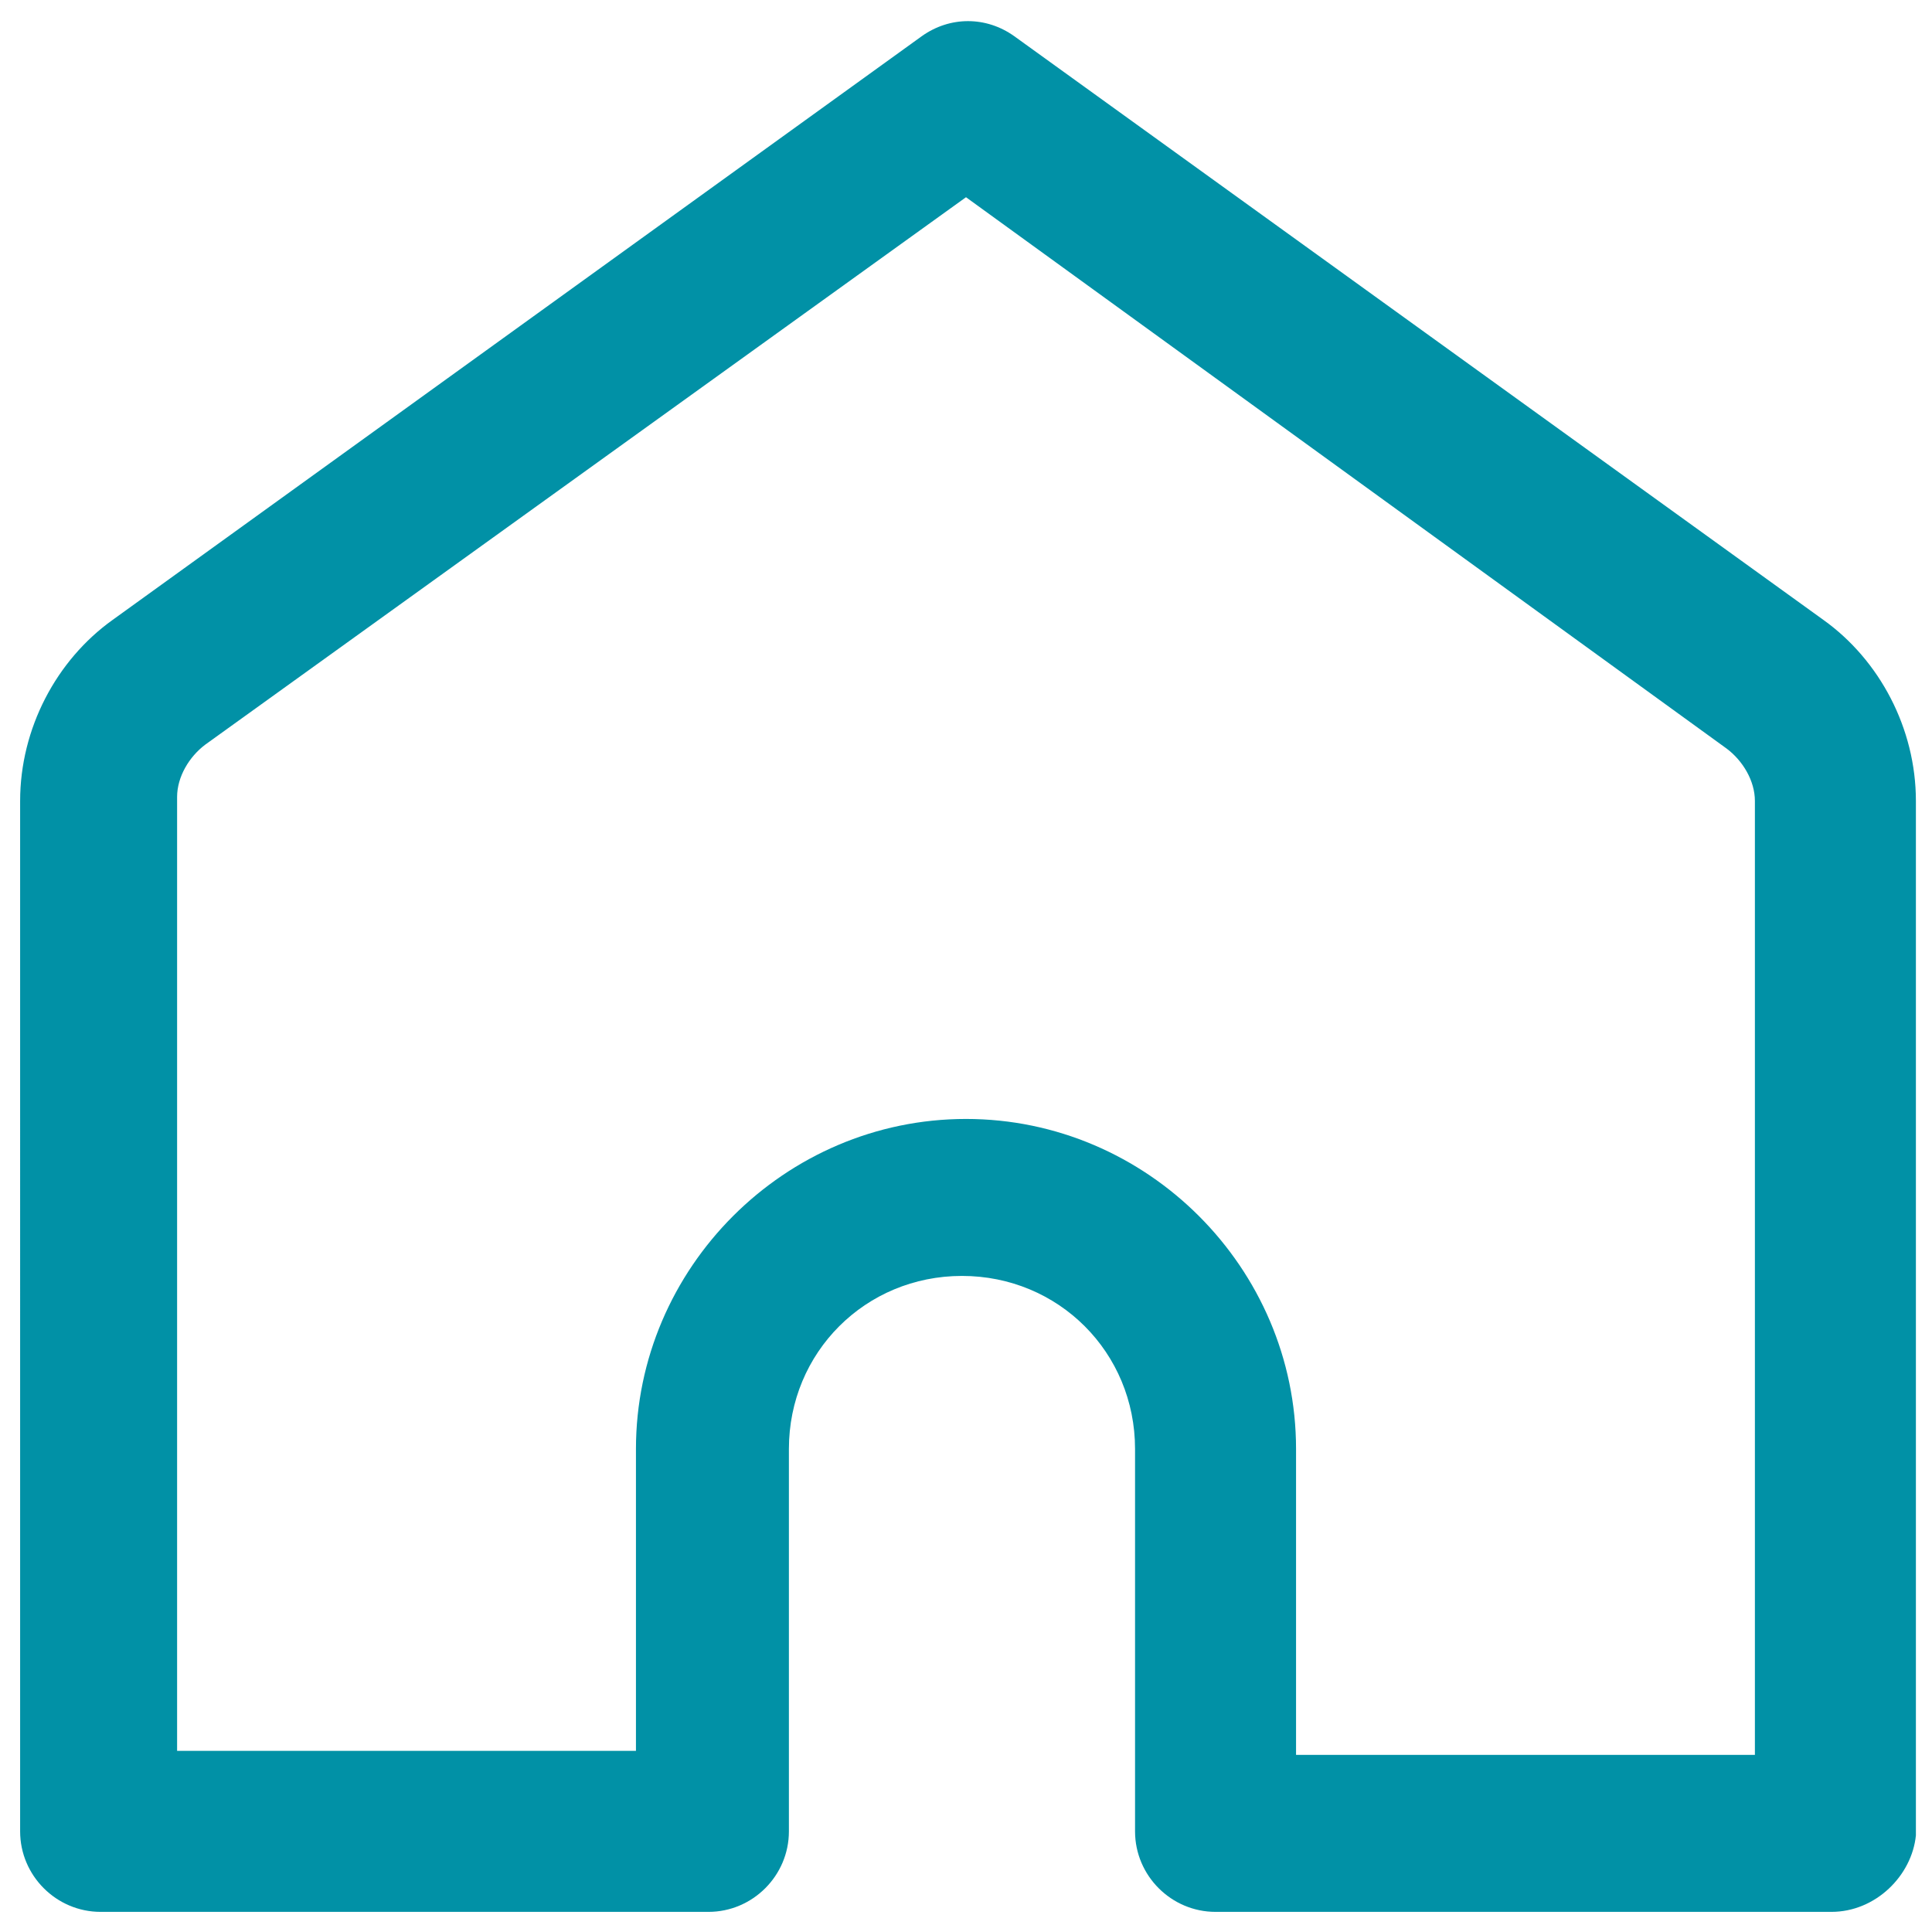 <svg xmlns="http://www.w3.org/2000/svg" xmlns:xlink="http://www.w3.org/1999/xlink" width="512" height="512" x="0" y="0" viewBox="0 0 48 48" style="enable-background:new 0 0 512 512" xml:space="preserve" class=""><g><path d="M45.5 47.5H30.2c-1.1 0-2-.9-2-2V36c0-2.4-1.9-4.3-4.3-4.3s-4.3 1.9-4.3 4.3v9.5c0 1.1-.9 2-2 2H2.5c-1.1 0-2-.9-2-2V19.9c0-1.8.9-3.5 2.3-4.5L22.9.9c.7-.5 1.6-.5 2.3 0l20.1 14.5c1.4 1 2.3 2.7 2.3 4.5v25.7c-.1 1-1 1.9-2.1 1.9zm-13.3-3.9h11.4V19.9c0-.5-.3-1-.7-1.3L24 4.9 5.1 18.5c-.4.3-.7.8-.7 1.3v23.7h11.4V36c0-4.5 3.7-8.2 8.2-8.2s8.2 3.7 8.2 8.2z" fill="#0191a6" opacity="1" data-original="#000000"></path></g></svg>